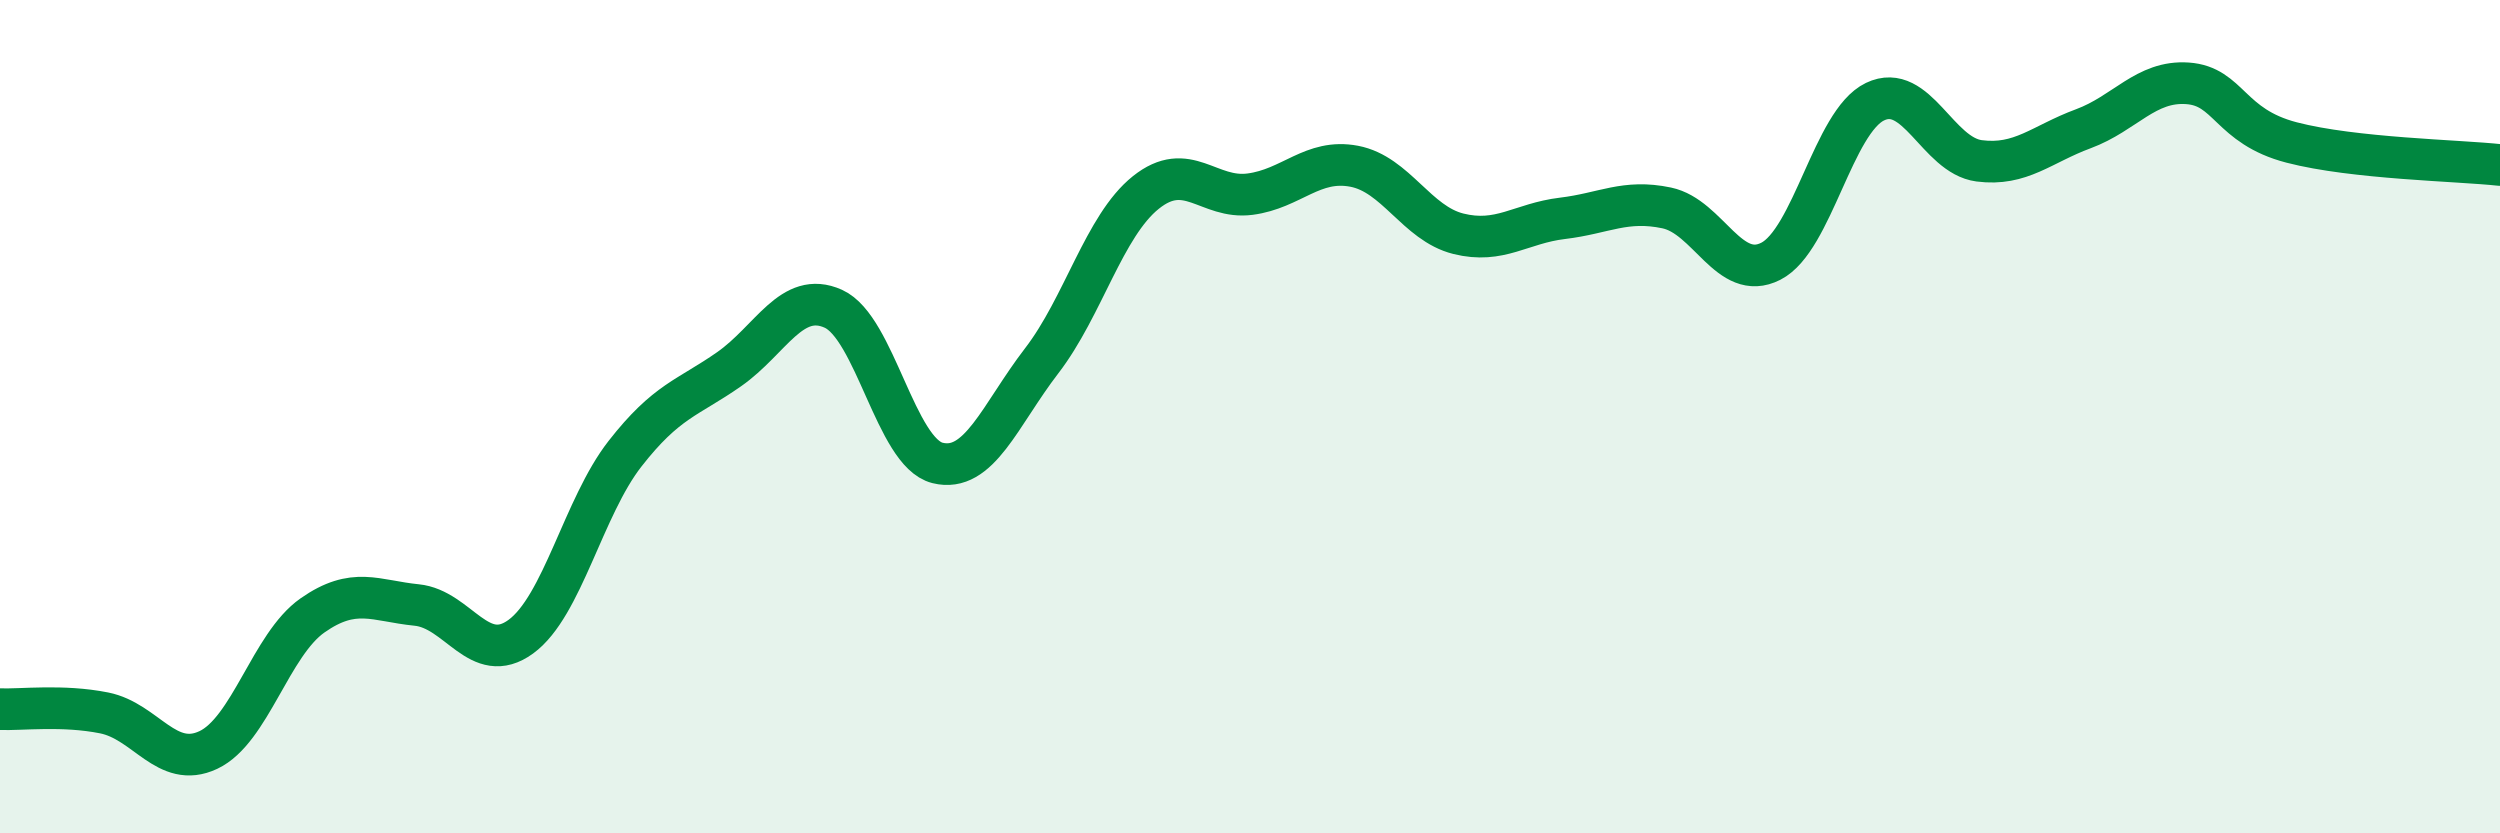 
    <svg width="60" height="20" viewBox="0 0 60 20" xmlns="http://www.w3.org/2000/svg">
      <path
        d="M 0,17.02 C 0.5,17.04 1.5,16.91 2.5,17.11 C 3.5,17.31 4,18.47 5,18 C 6,17.53 6.5,15.47 7.5,14.77 C 8.5,14.07 9,14.42 10,14.52 C 11,14.62 11.5,16.01 12.5,15.28 C 13.5,14.55 14,12.17 15,10.89 C 16,9.61 16.5,9.56 17.5,8.86 C 18.5,8.16 19,6.96 20,7.41 C 21,7.86 21.5,10.86 22.5,11.11 C 23.5,11.36 24,9.96 25,8.66 C 26,7.36 26.5,5.42 27.5,4.62 C 28.5,3.82 29,4.79 30,4.66 C 31,4.53 31.5,3.8 32.5,3.99 C 33.5,4.18 34,5.36 35,5.61 C 36,5.86 36.5,5.36 37.5,5.24 C 38.5,5.12 39,4.78 40,4.99 C 41,5.2 41.5,6.78 42.5,6.27 C 43.5,5.76 44,2.92 45,2.44 C 46,1.96 46.5,3.73 47.5,3.86 C 48.5,3.99 49,3.46 50,3.09 C 51,2.72 51.5,1.93 52.5,2 C 53.5,2.07 53.5,3.03 55,3.42 C 56.5,3.81 59,3.85 60,3.96L60 20L0 20Z"
        fill="#008740"
        opacity="0.1"
        stroke-linecap="round"
        stroke-linejoin="round"
      />
      <path
        d="M 0,17.02 C 0.5,17.04 1.5,16.91 2.5,17.11 C 3.5,17.31 4,18.47 5,18 C 6,17.53 6.5,15.47 7.5,14.77 C 8.5,14.07 9,14.42 10,14.52 C 11,14.62 11.5,16.01 12.5,15.28 C 13.5,14.55 14,12.17 15,10.89 C 16,9.61 16.5,9.56 17.5,8.86 C 18.5,8.16 19,6.96 20,7.41 C 21,7.86 21.5,10.86 22.5,11.11 C 23.5,11.36 24,9.96 25,8.66 C 26,7.36 26.5,5.42 27.5,4.62 C 28.5,3.82 29,4.79 30,4.66 C 31,4.53 31.5,3.8 32.5,3.99 C 33.5,4.18 34,5.36 35,5.61 C 36,5.86 36.5,5.36 37.5,5.24 C 38.5,5.12 39,4.78 40,4.99 C 41,5.2 41.5,6.78 42.5,6.27 C 43.5,5.76 44,2.92 45,2.44 C 46,1.96 46.5,3.73 47.5,3.86 C 48.5,3.99 49,3.46 50,3.09 C 51,2.72 51.5,1.93 52.5,2 C 53.5,2.07 53.5,3.03 55,3.42 C 56.5,3.81 59,3.85 60,3.96"
        stroke="#008740"
        stroke-width="1"
        fill="none"
        stroke-linecap="round"
        stroke-linejoin="round"
      />
    </svg>
  